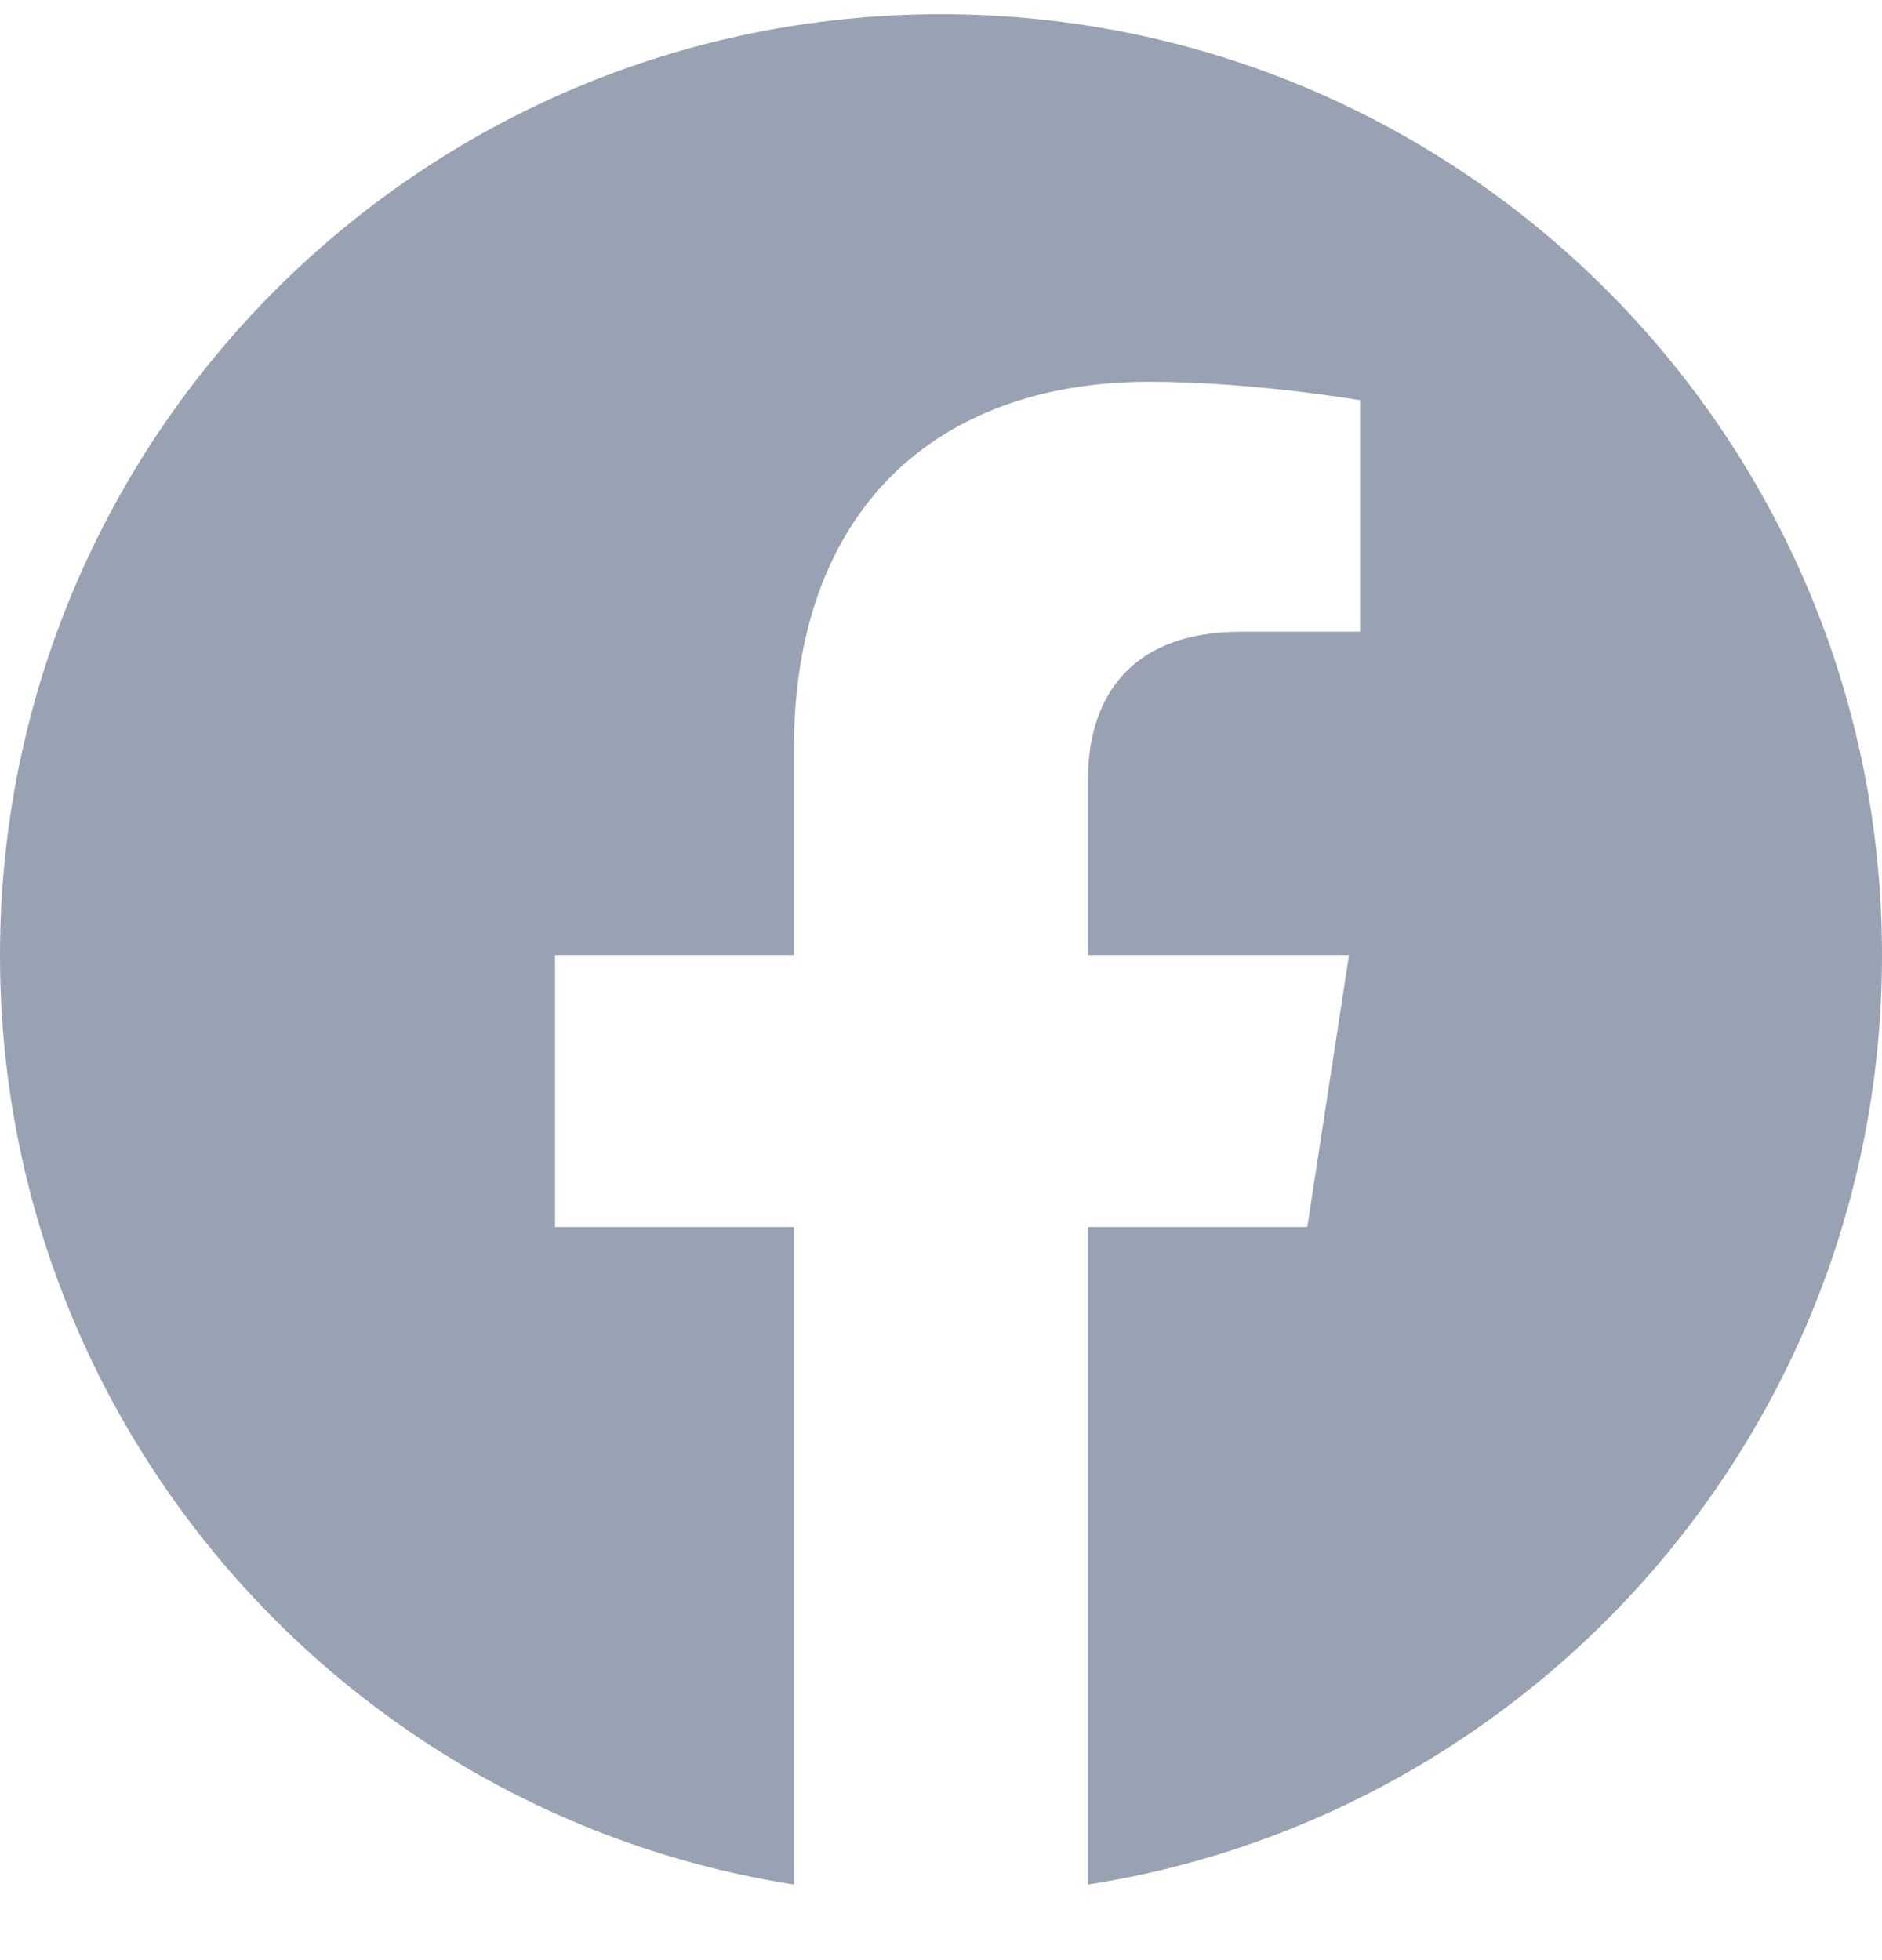 <svg width="24" height="25" viewBox="0 0 24 25" fill="none" xmlns="http://www.w3.org/2000/svg">
<g id="Social icon" clip-path="url(#clip0_4230_770)">
<path id="Vector" d="M24 12.182C24 5.554 18.627 0.182 12 0.182C5.373 0.182 0 5.554 0 12.182C0 18.171 4.388 23.136 10.125 24.036V15.65H7.078V12.182H10.125V9.538C10.125 6.53 11.917 4.869 14.658 4.869C15.97 4.869 17.344 5.104 17.344 5.104V8.057H15.831C14.34 8.057 13.875 8.982 13.875 9.932V12.182H17.203L16.671 15.65H13.875V24.036C19.612 23.136 24 18.171 24 12.182Z" fill="#98A2B3"/>
</g>
<defs>
<clipPath id="clip0_4230_770">
<rect width="24" height="24" fill="white" transform="translate(0 0.182)"/>
</clipPath>
</defs>
</svg>
